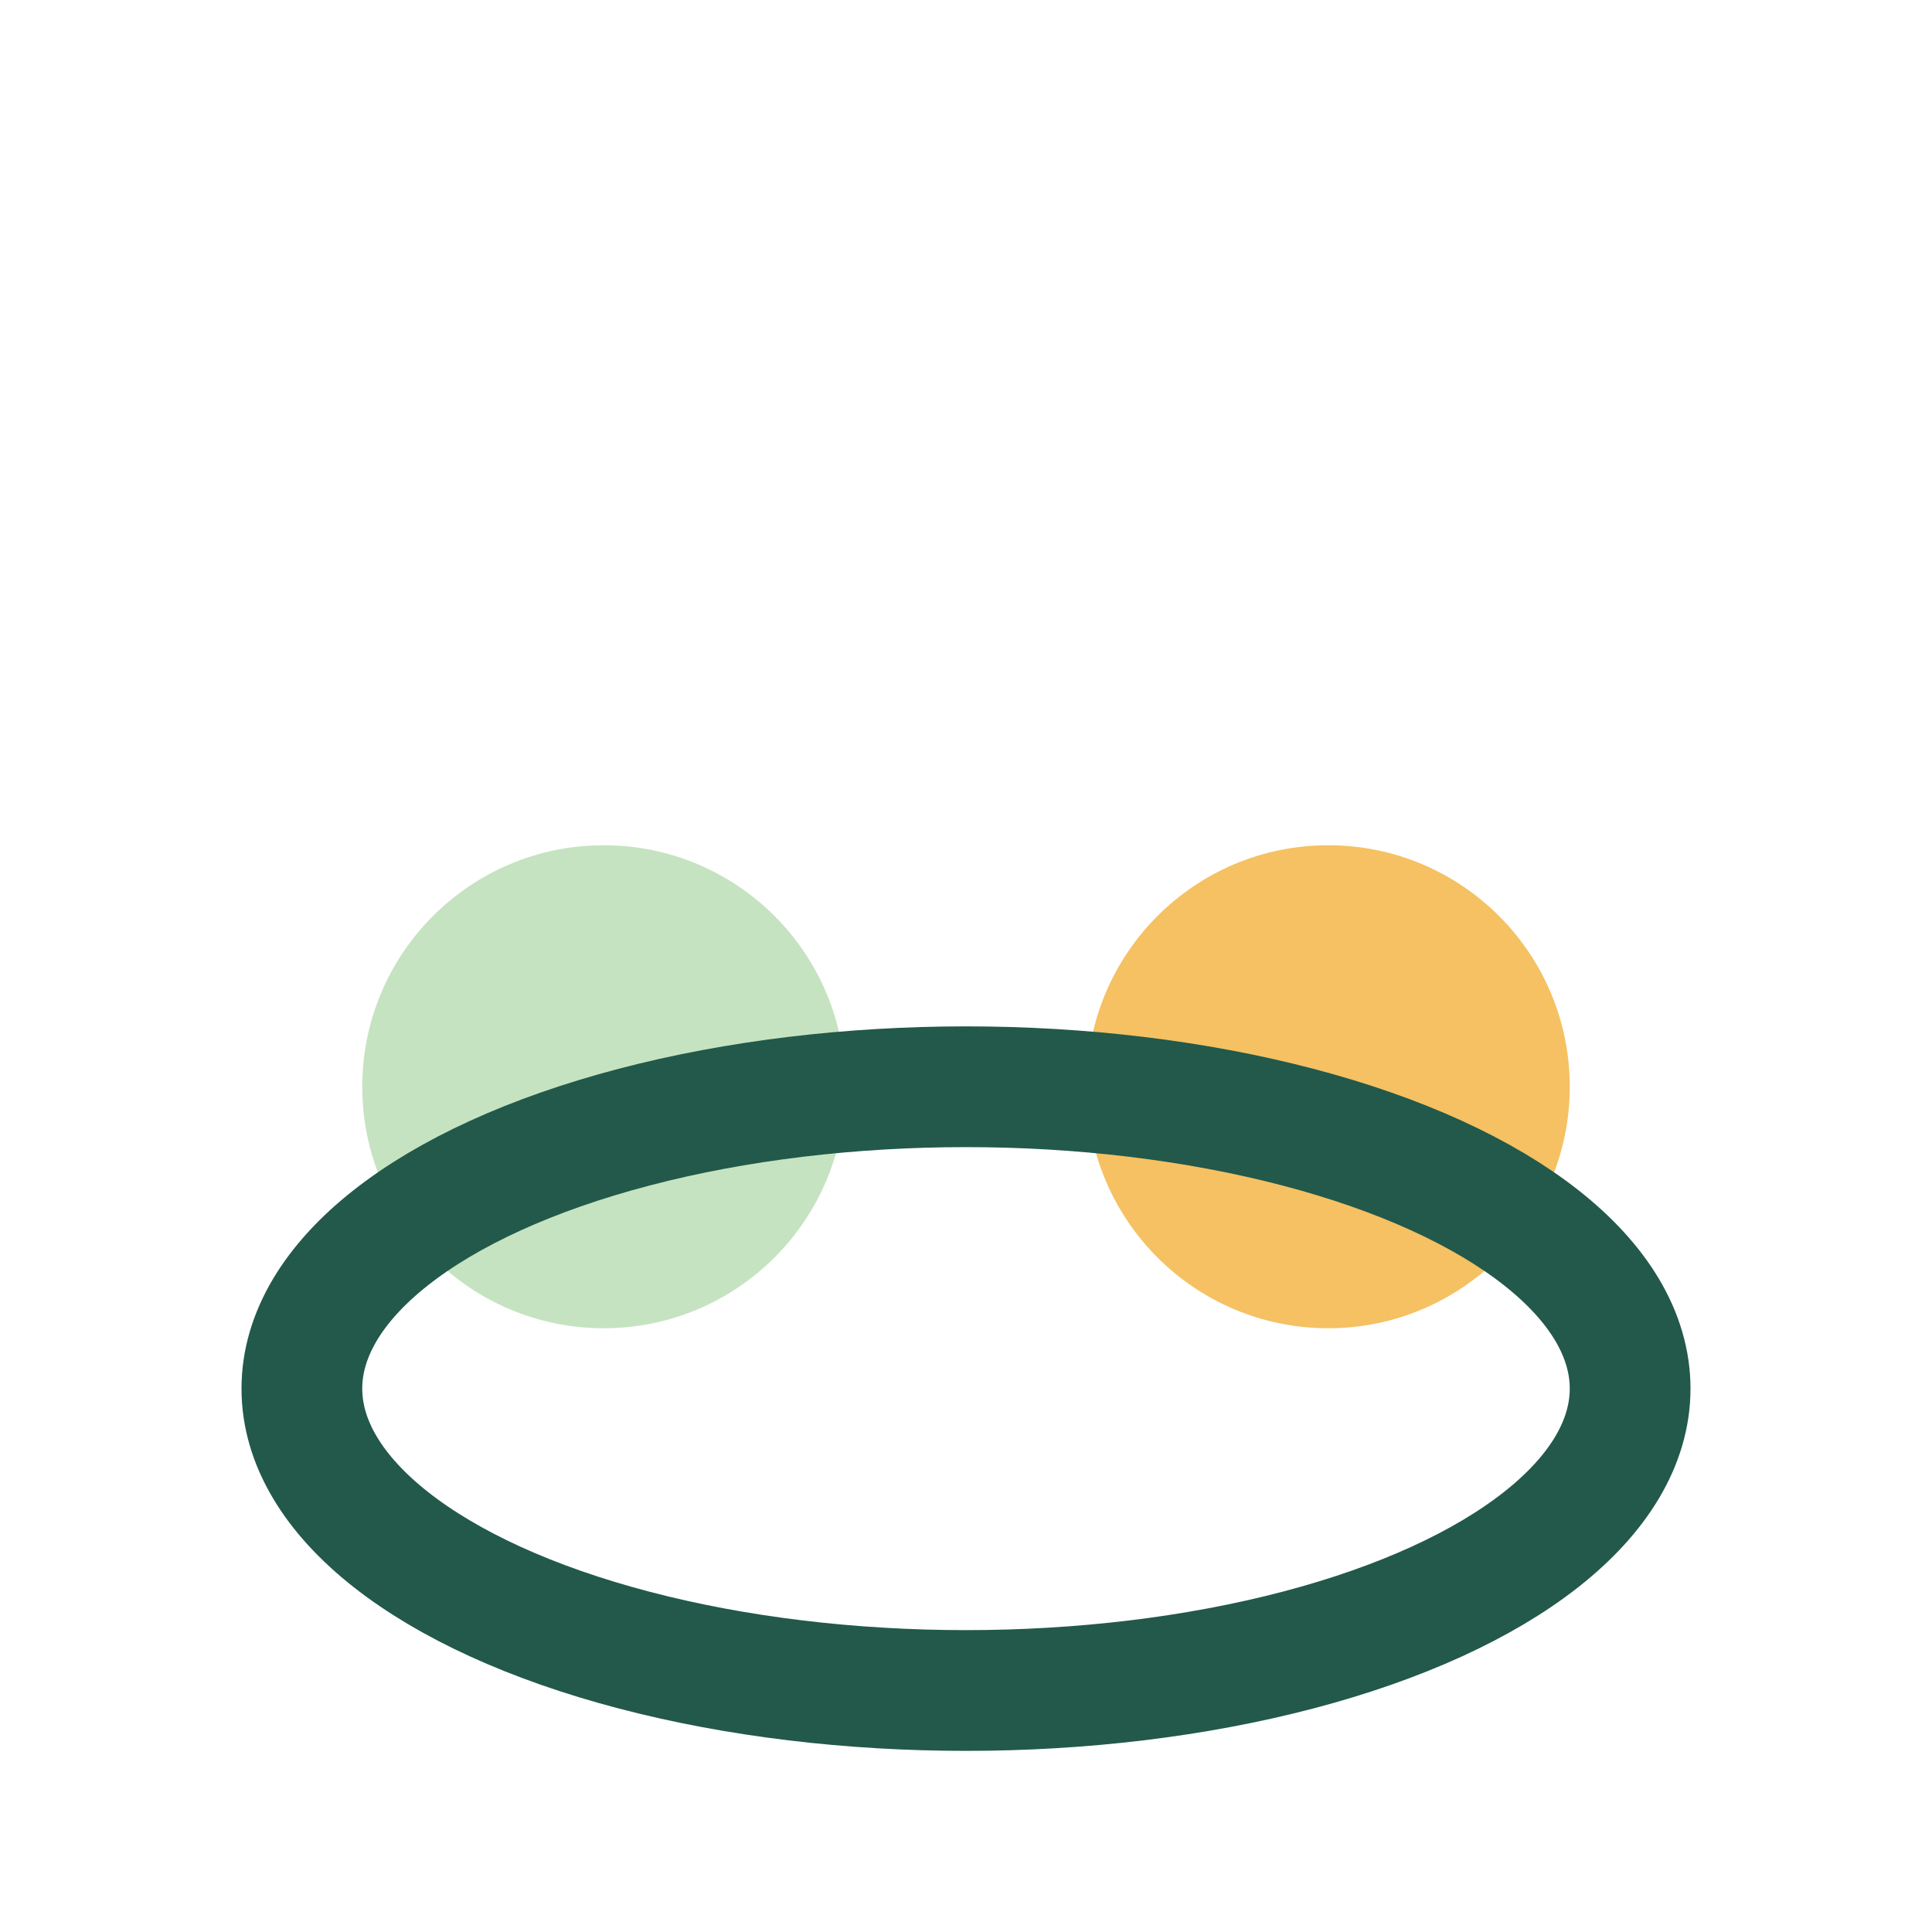 <?xml version="1.0" encoding="UTF-8"?>
<svg xmlns="http://www.w3.org/2000/svg" width="32" height="32" viewBox="0 0 32 32"><circle cx="10" cy="18" r="4" fill="#c6e3c1"/><circle cx="22" cy="18" r="4" fill="#f5c162"/><ellipse cx="16" cy="23" rx="11" ry="5" fill="none" stroke="#22594a" stroke-width="2"/></svg>